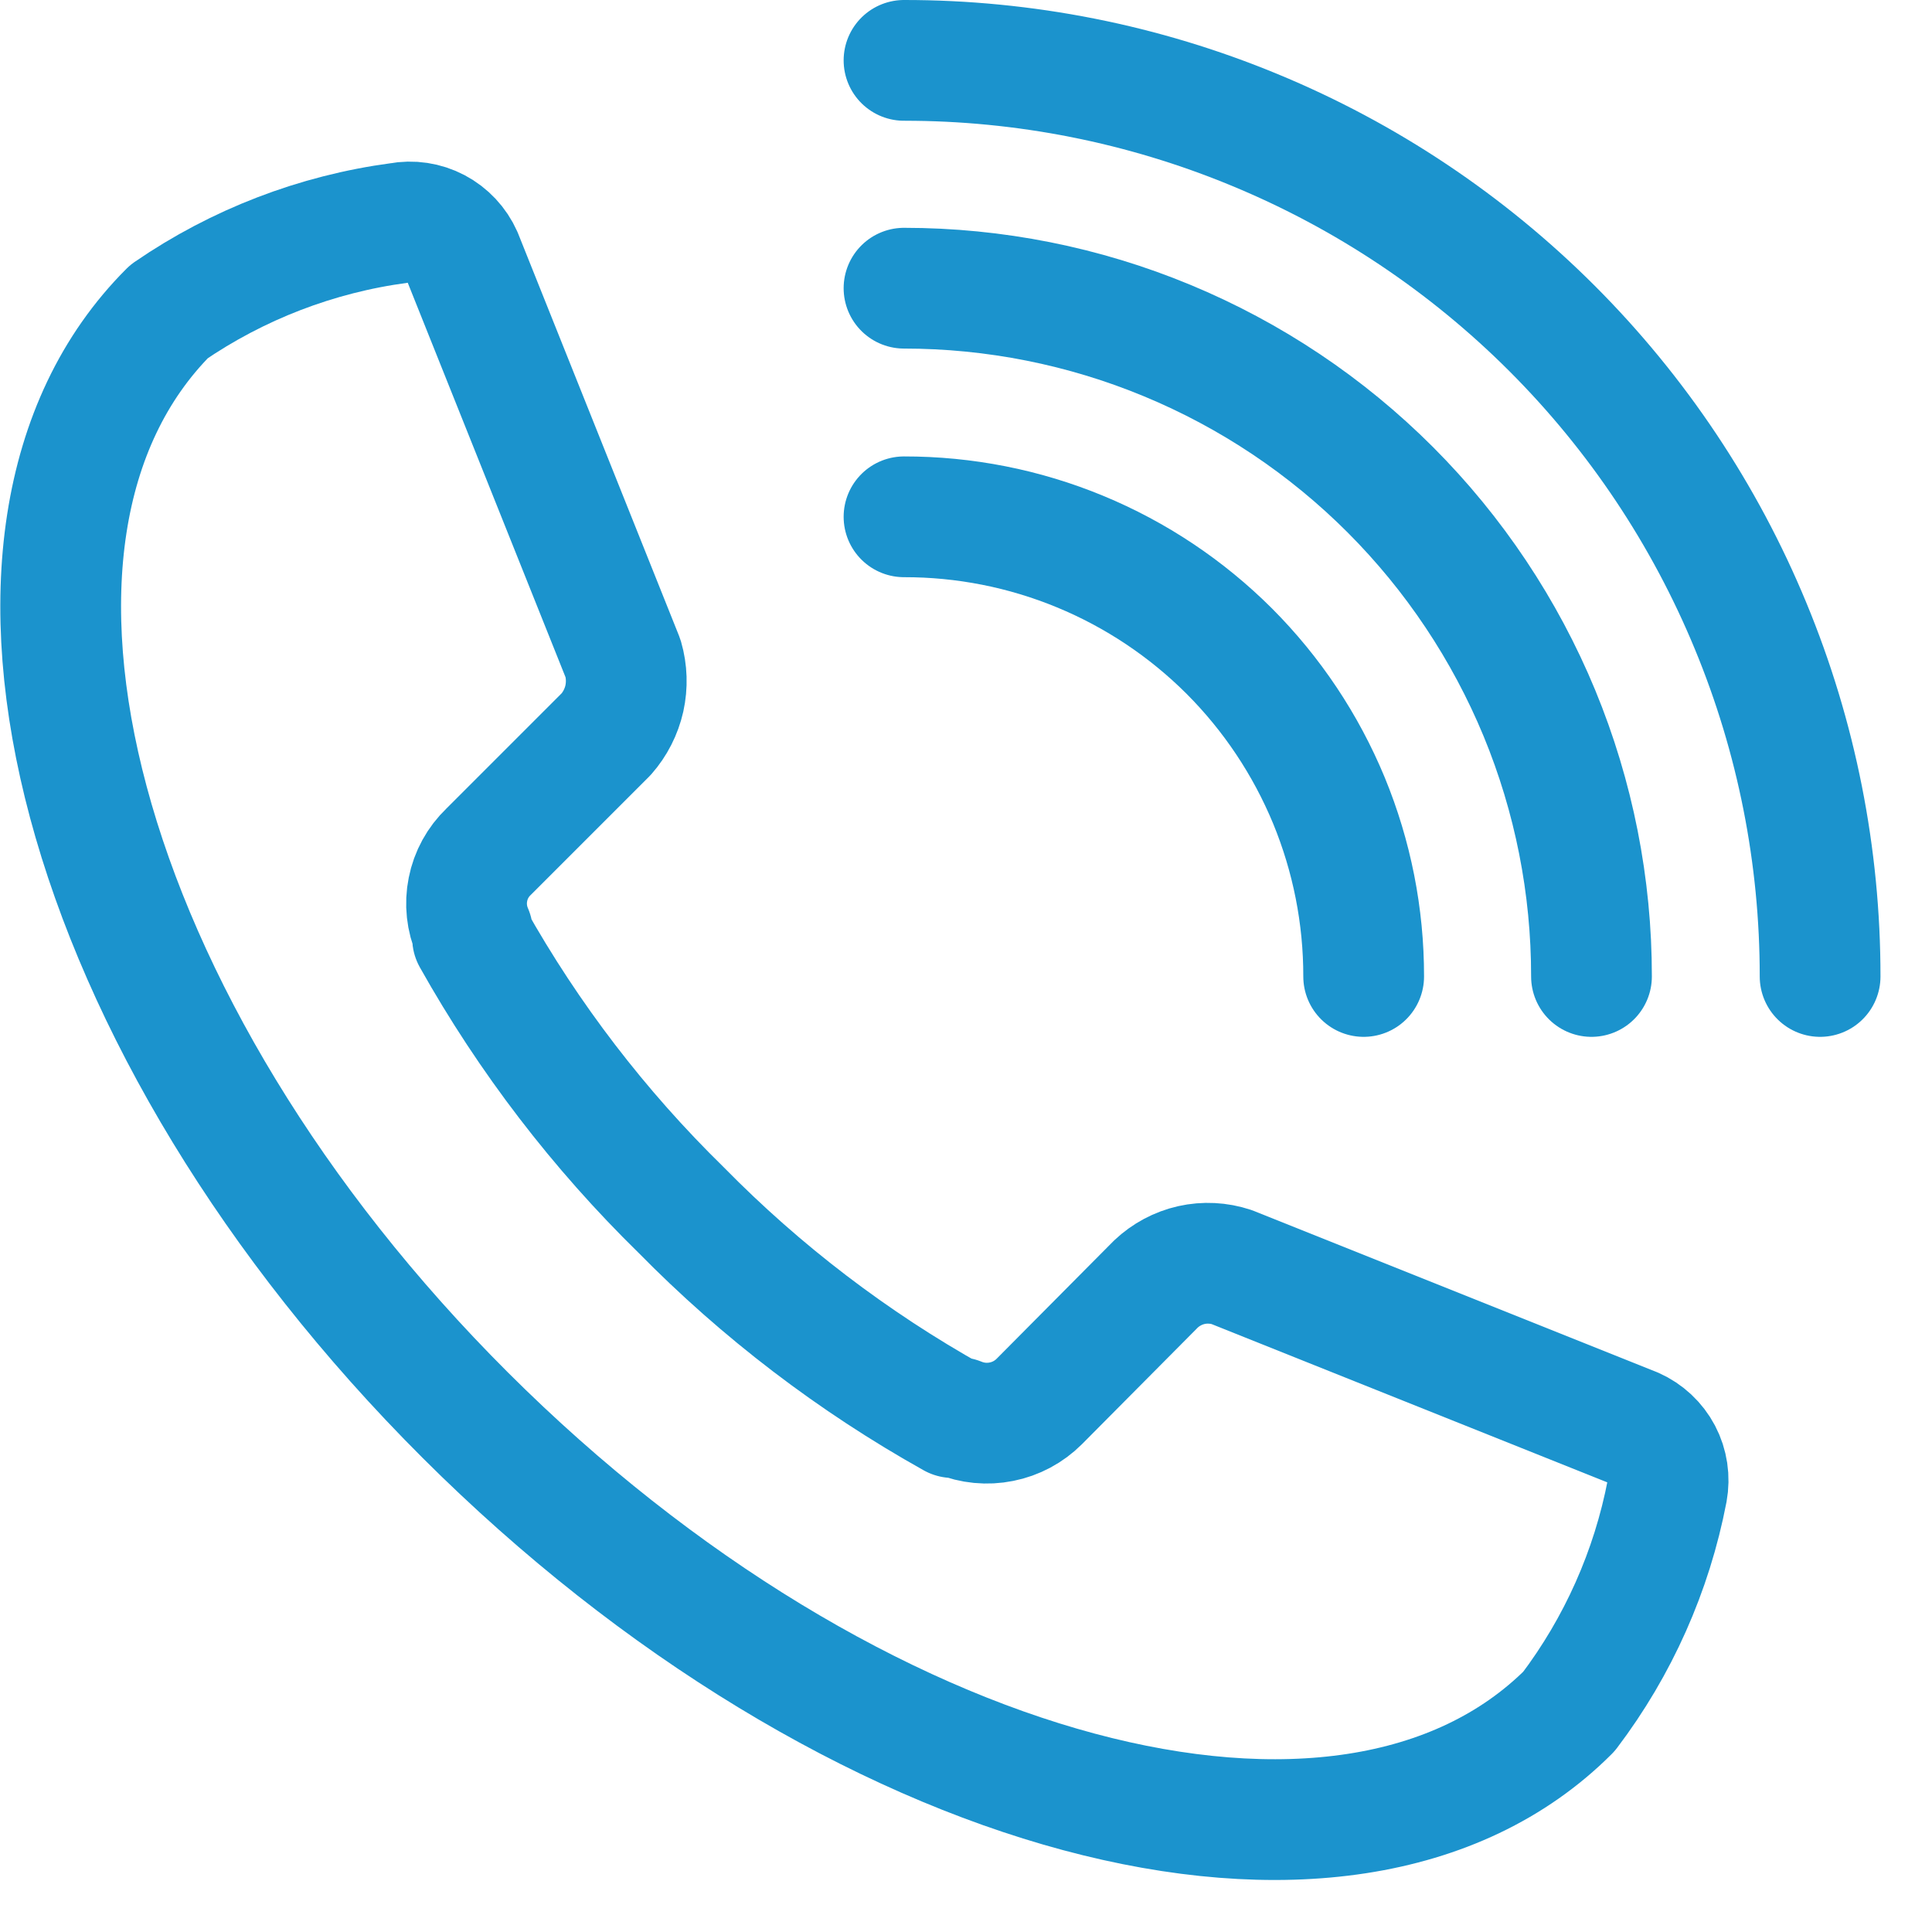 <?xml version="1.0" encoding="utf-8"?>
<svg width="24" height="24" viewBox="0 0 24 24" fill="none" xmlns="http://www.w3.org/2000/svg">
<g clip-path="url(#clip0)">
<path d="M11.23 6.42C11.98 6.419 12.723 6.565 13.417 6.852C14.11 7.138 14.74 7.559 15.271 8.089C15.801 8.62 16.221 9.25 16.508 9.943C16.794 10.637 16.941 11.38 16.94 12.13" stroke="#1B93CD" stroke-width="1.5" stroke-linecap="round" stroke-linejoin="round"/>
<path d="M11.23 3.58C12.352 3.58 13.464 3.801 14.5 4.231C15.537 4.661 16.479 5.291 17.272 6.085C18.065 6.879 18.694 7.822 19.123 8.859C19.551 9.896 19.771 11.008 19.77 12.13" stroke="#1B93CD" stroke-width="1.5" stroke-linecap="round" stroke-linejoin="round"/>
<path d="M11.23 0.75C12.725 0.749 14.205 1.042 15.586 1.614C16.968 2.185 18.223 3.023 19.28 4.08C20.337 5.137 21.175 6.392 21.746 7.774C22.318 9.155 22.611 10.635 22.61 12.13" stroke="#1B93CD" stroke-width="1.5" stroke-linecap="round" stroke-linejoin="round"/>
<path d="M2.1 3.87C-0.67 6.64 0.97 12.78 5.78 17.58C10.59 22.38 16.72 24.03 19.49 21.26C20.102 20.452 20.519 19.515 20.71 18.52C20.739 18.363 20.715 18.2 20.641 18.059C20.566 17.917 20.446 17.805 20.3 17.74L15.3 15.74C15.139 15.687 14.967 15.678 14.801 15.715C14.636 15.752 14.483 15.834 14.36 15.95L12.91 17.41C12.782 17.538 12.618 17.626 12.44 17.661C12.262 17.697 12.078 17.679 11.91 17.61H11.84C10.597 16.915 9.458 16.046 8.46 15.03C7.44 14.032 6.568 12.894 5.87 11.65V11.65C5.867 11.627 5.867 11.603 5.87 11.58C5.797 11.413 5.777 11.227 5.813 11.049C5.848 10.87 5.938 10.706 6.07 10.58L7.53 9.12C7.641 8.994 7.719 8.841 7.756 8.677C7.792 8.513 7.787 8.342 7.74 8.18L5.74 3.18C5.675 3.034 5.563 2.914 5.421 2.839C5.28 2.765 5.117 2.74 4.96 2.77C3.934 2.907 2.954 3.284 2.1 3.87Z" stroke="#1B93CD" stroke-width="1.5" stroke-linecap="round" stroke-linejoin="round"/>
</g>
<defs>
<clipPath id="clip0">
<rect width="23.36" height="23.35" fill="white"/>
</clipPath>
</defs>
</svg>
